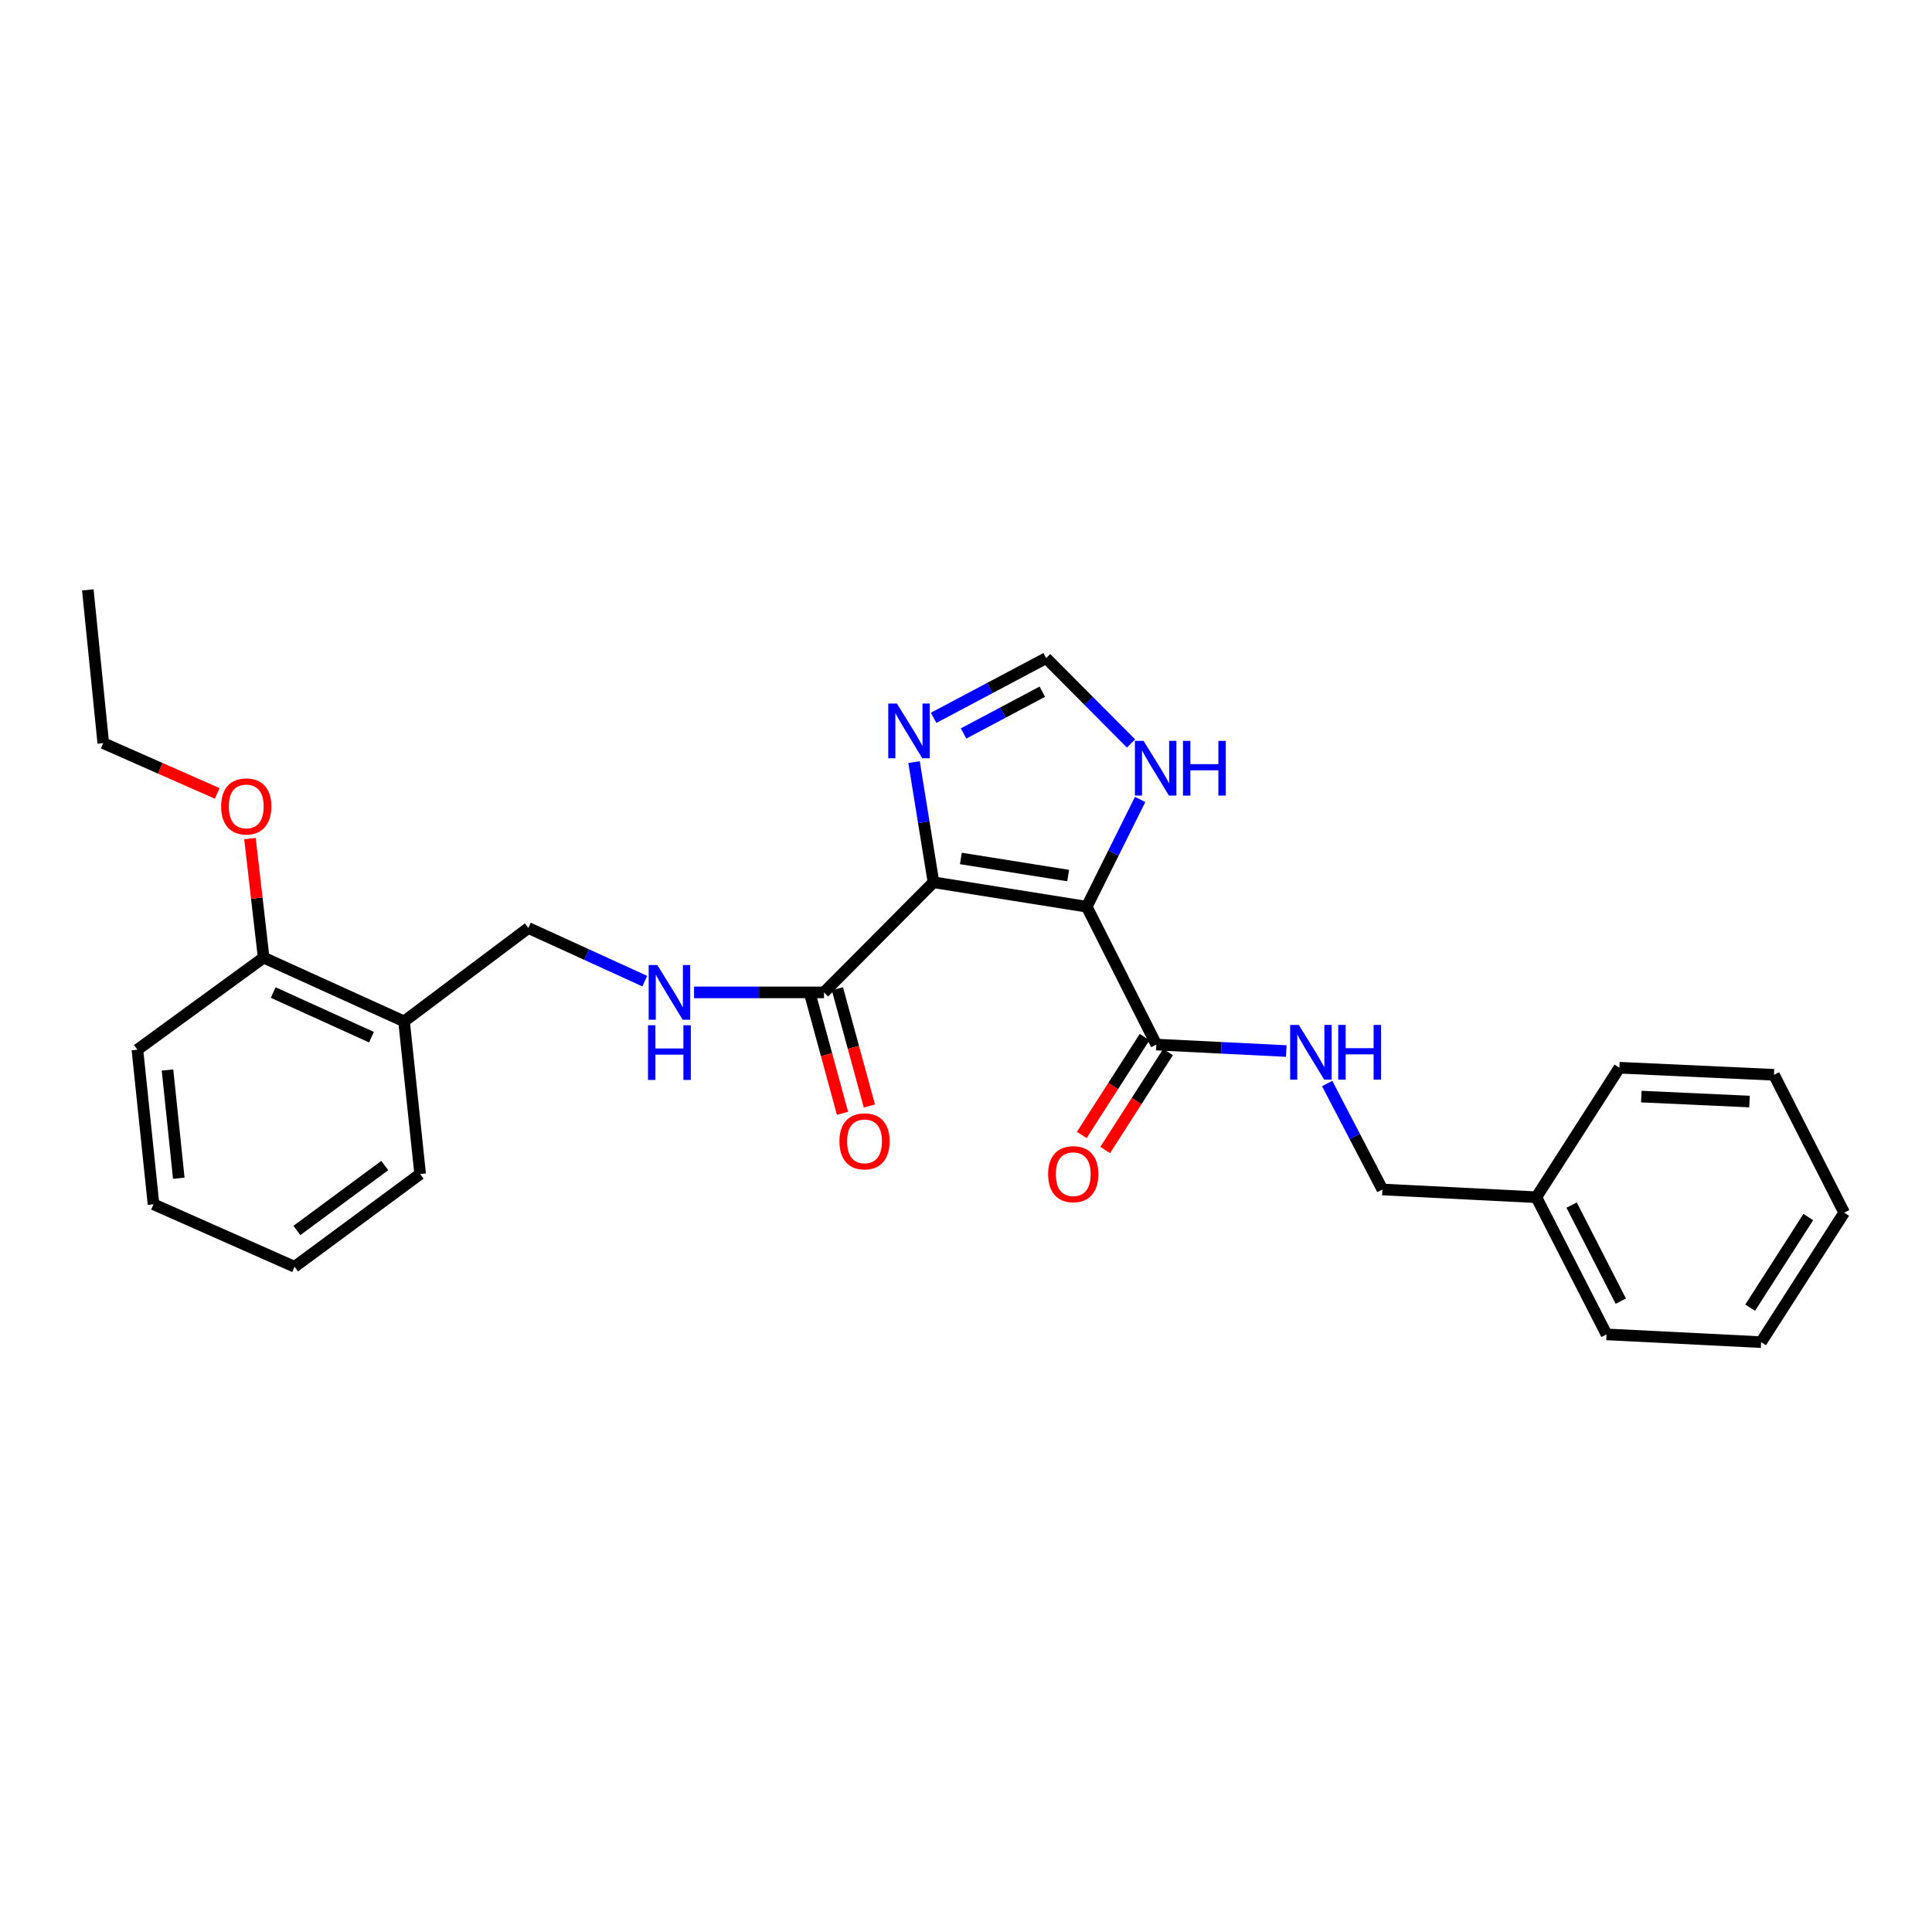 <?xml version='1.0' encoding='iso-8859-1'?>
<svg version='1.1' baseProfile='full'
              xmlns='http://www.w3.org/2000/svg'
                      xmlns:rdkit='http://www.rdkit.org/xml'
                      xmlns:xlink='http://www.w3.org/1999/xlink'
                  xml:space='preserve'
width='1000px' height='1000px' viewBox='0 0 1000 1000'>
<!-- END OF HEADER -->
<rect style='opacity:1.0;fill:#FFFFFF;stroke:none' width='1000' height='1000' x='0' y='0'> </rect>
<path class='bond-0' d='M 483.169,456.662 L 562.497,469.315' style='fill:none;fill-rule:evenodd;stroke:#000000;stroke-width:6px;stroke-linecap:butt;stroke-linejoin:miter;stroke-opacity:1' />
<path class='bond-0' d='M 497.337,444.334 L 552.867,453.191' style='fill:none;fill-rule:evenodd;stroke:#000000;stroke-width:6px;stroke-linecap:butt;stroke-linejoin:miter;stroke-opacity:1' />
<path class='bond-1' d='M 483.169,456.662 L 478.14,425.558' style='fill:none;fill-rule:evenodd;stroke:#000000;stroke-width:6px;stroke-linecap:butt;stroke-linejoin:miter;stroke-opacity:1' />
<path class='bond-1' d='M 478.14,425.558 L 473.11,394.455' style='fill:none;fill-rule:evenodd;stroke:#0000FF;stroke-width:6px;stroke-linecap:butt;stroke-linejoin:miter;stroke-opacity:1' />
<path class='bond-2' d='M 483.169,456.662 L 426.49,513.662' style='fill:none;fill-rule:evenodd;stroke:#000000;stroke-width:6px;stroke-linecap:butt;stroke-linejoin:miter;stroke-opacity:1' />
<path class='bond-3' d='M 562.497,469.315 L 598.512,540.665' style='fill:none;fill-rule:evenodd;stroke:#000000;stroke-width:6px;stroke-linecap:butt;stroke-linejoin:miter;stroke-opacity:1' />
<path class='bond-4' d='M 562.497,469.315 L 576.311,441.558' style='fill:none;fill-rule:evenodd;stroke:#000000;stroke-width:6px;stroke-linecap:butt;stroke-linejoin:miter;stroke-opacity:1' />
<path class='bond-4' d='M 576.311,441.558 L 590.125,413.8' style='fill:none;fill-rule:evenodd;stroke:#0000FF;stroke-width:6px;stroke-linecap:butt;stroke-linejoin:miter;stroke-opacity:1' />
<path class='bond-5' d='M 483.249,371.548 L 512.369,356.101' style='fill:none;fill-rule:evenodd;stroke:#0000FF;stroke-width:6px;stroke-linecap:butt;stroke-linejoin:miter;stroke-opacity:1' />
<path class='bond-5' d='M 512.369,356.101 L 541.489,340.655' style='fill:none;fill-rule:evenodd;stroke:#000000;stroke-width:6px;stroke-linecap:butt;stroke-linejoin:miter;stroke-opacity:1' />
<path class='bond-5' d='M 498.735,379.64 L 519.119,368.828' style='fill:none;fill-rule:evenodd;stroke:#0000FF;stroke-width:6px;stroke-linecap:butt;stroke-linejoin:miter;stroke-opacity:1' />
<path class='bond-5' d='M 519.119,368.828 L 539.503,358.015' style='fill:none;fill-rule:evenodd;stroke:#000000;stroke-width:6px;stroke-linecap:butt;stroke-linejoin:miter;stroke-opacity:1' />
<path class='bond-6' d='M 426.49,513.662 L 392.86,513.662' style='fill:none;fill-rule:evenodd;stroke:#000000;stroke-width:6px;stroke-linecap:butt;stroke-linejoin:miter;stroke-opacity:1' />
<path class='bond-6' d='M 392.86,513.662 L 359.229,513.662' style='fill:none;fill-rule:evenodd;stroke:#0000FF;stroke-width:6px;stroke-linecap:butt;stroke-linejoin:miter;stroke-opacity:1' />
<path class='bond-10' d='M 419.541,515.556 L 427.813,545.902' style='fill:none;fill-rule:evenodd;stroke:#000000;stroke-width:6px;stroke-linecap:butt;stroke-linejoin:miter;stroke-opacity:1' />
<path class='bond-10' d='M 427.813,545.902 L 436.086,576.248' style='fill:none;fill-rule:evenodd;stroke:#FF0000;stroke-width:6px;stroke-linecap:butt;stroke-linejoin:miter;stroke-opacity:1' />
<path class='bond-10' d='M 433.439,511.767 L 441.712,542.113' style='fill:none;fill-rule:evenodd;stroke:#000000;stroke-width:6px;stroke-linecap:butt;stroke-linejoin:miter;stroke-opacity:1' />
<path class='bond-10' d='M 441.712,542.113 L 449.984,572.459' style='fill:none;fill-rule:evenodd;stroke:#FF0000;stroke-width:6px;stroke-linecap:butt;stroke-linejoin:miter;stroke-opacity:1' />
<path class='bond-7' d='M 598.512,540.665 L 632.145,542.343' style='fill:none;fill-rule:evenodd;stroke:#000000;stroke-width:6px;stroke-linecap:butt;stroke-linejoin:miter;stroke-opacity:1' />
<path class='bond-7' d='M 632.145,542.343 L 665.778,544.022' style='fill:none;fill-rule:evenodd;stroke:#0000FF;stroke-width:6px;stroke-linecap:butt;stroke-linejoin:miter;stroke-opacity:1' />
<path class='bond-11' d='M 592.45,536.774 L 576.183,562.121' style='fill:none;fill-rule:evenodd;stroke:#000000;stroke-width:6px;stroke-linecap:butt;stroke-linejoin:miter;stroke-opacity:1' />
<path class='bond-11' d='M 576.183,562.121 L 559.916,587.467' style='fill:none;fill-rule:evenodd;stroke:#FF0000;stroke-width:6px;stroke-linecap:butt;stroke-linejoin:miter;stroke-opacity:1' />
<path class='bond-11' d='M 604.574,544.555 L 588.307,569.902' style='fill:none;fill-rule:evenodd;stroke:#000000;stroke-width:6px;stroke-linecap:butt;stroke-linejoin:miter;stroke-opacity:1' />
<path class='bond-11' d='M 588.307,569.902 L 572.04,595.248' style='fill:none;fill-rule:evenodd;stroke:#FF0000;stroke-width:6px;stroke-linecap:butt;stroke-linejoin:miter;stroke-opacity:1' />
<path class='bond-27' d='M 585.419,384.821 L 563.454,362.738' style='fill:none;fill-rule:evenodd;stroke:#0000FF;stroke-width:6px;stroke-linecap:butt;stroke-linejoin:miter;stroke-opacity:1' />
<path class='bond-27' d='M 563.454,362.738 L 541.489,340.655' style='fill:none;fill-rule:evenodd;stroke:#000000;stroke-width:6px;stroke-linecap:butt;stroke-linejoin:miter;stroke-opacity:1' />
<path class='bond-9' d='M 333.743,507.842 L 303.613,494.085' style='fill:none;fill-rule:evenodd;stroke:#0000FF;stroke-width:6px;stroke-linecap:butt;stroke-linejoin:miter;stroke-opacity:1' />
<path class='bond-9' d='M 303.613,494.085 L 273.484,480.328' style='fill:none;fill-rule:evenodd;stroke:#000000;stroke-width:6px;stroke-linecap:butt;stroke-linejoin:miter;stroke-opacity:1' />
<path class='bond-13' d='M 686.942,560.82 L 701.235,588.25' style='fill:none;fill-rule:evenodd;stroke:#0000FF;stroke-width:6px;stroke-linecap:butt;stroke-linejoin:miter;stroke-opacity:1' />
<path class='bond-13' d='M 701.235,588.25 L 715.528,615.679' style='fill:none;fill-rule:evenodd;stroke:#000000;stroke-width:6px;stroke-linecap:butt;stroke-linejoin:miter;stroke-opacity:1' />
<path class='bond-8' d='M 209.137,528.668 L 273.484,480.328' style='fill:none;fill-rule:evenodd;stroke:#000000;stroke-width:6px;stroke-linecap:butt;stroke-linejoin:miter;stroke-opacity:1' />
<path class='bond-12' d='M 209.137,528.668 L 136.46,495.67' style='fill:none;fill-rule:evenodd;stroke:#000000;stroke-width:6px;stroke-linecap:butt;stroke-linejoin:miter;stroke-opacity:1' />
<path class='bond-12' d='M 192.28,536.835 L 141.406,513.737' style='fill:none;fill-rule:evenodd;stroke:#000000;stroke-width:6px;stroke-linecap:butt;stroke-linejoin:miter;stroke-opacity:1' />
<path class='bond-16' d='M 209.137,528.668 L 217.469,607.668' style='fill:none;fill-rule:evenodd;stroke:#000000;stroke-width:6px;stroke-linecap:butt;stroke-linejoin:miter;stroke-opacity:1' />
<path class='bond-14' d='M 136.46,495.67 L 132.919,464.86' style='fill:none;fill-rule:evenodd;stroke:#000000;stroke-width:6px;stroke-linecap:butt;stroke-linejoin:miter;stroke-opacity:1' />
<path class='bond-14' d='M 132.919,464.86 L 129.379,434.05' style='fill:none;fill-rule:evenodd;stroke:#FF0000;stroke-width:6px;stroke-linecap:butt;stroke-linejoin:miter;stroke-opacity:1' />
<path class='bond-17' d='M 136.46,495.67 L 71.121,543.322' style='fill:none;fill-rule:evenodd;stroke:#000000;stroke-width:6px;stroke-linecap:butt;stroke-linejoin:miter;stroke-opacity:1' />
<path class='bond-15' d='M 715.528,615.679 L 795.2,619.673' style='fill:none;fill-rule:evenodd;stroke:#000000;stroke-width:6px;stroke-linecap:butt;stroke-linejoin:miter;stroke-opacity:1' />
<path class='bond-18' d='M 112.434,410.685 L 82.942,397.663' style='fill:none;fill-rule:evenodd;stroke:#FF0000;stroke-width:6px;stroke-linecap:butt;stroke-linejoin:miter;stroke-opacity:1' />
<path class='bond-18' d='M 82.942,397.663 L 53.45,384.641' style='fill:none;fill-rule:evenodd;stroke:#000000;stroke-width:6px;stroke-linecap:butt;stroke-linejoin:miter;stroke-opacity:1' />
<path class='bond-19' d='M 795.2,619.673 L 831.535,690.678' style='fill:none;fill-rule:evenodd;stroke:#000000;stroke-width:6px;stroke-linecap:butt;stroke-linejoin:miter;stroke-opacity:1' />
<path class='bond-19' d='M 813.475,623.761 L 838.909,673.465' style='fill:none;fill-rule:evenodd;stroke:#000000;stroke-width:6px;stroke-linecap:butt;stroke-linejoin:miter;stroke-opacity:1' />
<path class='bond-20' d='M 795.2,619.673 L 838.194,552.653' style='fill:none;fill-rule:evenodd;stroke:#000000;stroke-width:6px;stroke-linecap:butt;stroke-linejoin:miter;stroke-opacity:1' />
<path class='bond-22' d='M 217.469,607.668 L 152.474,655.68' style='fill:none;fill-rule:evenodd;stroke:#000000;stroke-width:6px;stroke-linecap:butt;stroke-linejoin:miter;stroke-opacity:1' />
<path class='bond-22' d='M 199.16,603.282 L 153.664,636.891' style='fill:none;fill-rule:evenodd;stroke:#000000;stroke-width:6px;stroke-linecap:butt;stroke-linejoin:miter;stroke-opacity:1' />
<path class='bond-28' d='M 71.121,543.322 L 79.46,623.338' style='fill:none;fill-rule:evenodd;stroke:#000000;stroke-width:6px;stroke-linecap:butt;stroke-linejoin:miter;stroke-opacity:1' />
<path class='bond-28' d='M 86.7,553.831 L 92.538,609.843' style='fill:none;fill-rule:evenodd;stroke:#000000;stroke-width:6px;stroke-linecap:butt;stroke-linejoin:miter;stroke-opacity:1' />
<path class='bond-21' d='M 53.45,384.641 L 45.455,305.313' style='fill:none;fill-rule:evenodd;stroke:#000000;stroke-width:6px;stroke-linecap:butt;stroke-linejoin:miter;stroke-opacity:1' />
<path class='bond-25' d='M 831.535,690.678 L 911.552,694.687' style='fill:none;fill-rule:evenodd;stroke:#000000;stroke-width:6px;stroke-linecap:butt;stroke-linejoin:miter;stroke-opacity:1' />
<path class='bond-24' d='M 838.194,552.653 L 918.211,556.319' style='fill:none;fill-rule:evenodd;stroke:#000000;stroke-width:6px;stroke-linecap:butt;stroke-linejoin:miter;stroke-opacity:1' />
<path class='bond-24' d='M 849.537,567.594 L 905.549,570.16' style='fill:none;fill-rule:evenodd;stroke:#000000;stroke-width:6px;stroke-linecap:butt;stroke-linejoin:miter;stroke-opacity:1' />
<path class='bond-23' d='M 152.474,655.68 L 79.46,623.338' style='fill:none;fill-rule:evenodd;stroke:#000000;stroke-width:6px;stroke-linecap:butt;stroke-linejoin:miter;stroke-opacity:1' />
<path class='bond-26' d='M 918.211,556.319 L 954.545,627.668' style='fill:none;fill-rule:evenodd;stroke:#000000;stroke-width:6px;stroke-linecap:butt;stroke-linejoin:miter;stroke-opacity:1' />
<path class='bond-29' d='M 911.552,694.687 L 954.545,627.668' style='fill:none;fill-rule:evenodd;stroke:#000000;stroke-width:6px;stroke-linecap:butt;stroke-linejoin:miter;stroke-opacity:1' />
<path class='bond-29' d='M 905.876,676.856 L 935.971,629.942' style='fill:none;fill-rule:evenodd;stroke:#000000;stroke-width:6px;stroke-linecap:butt;stroke-linejoin:miter;stroke-opacity:1' />
<path  class='atom-2' d='M 464.24 364.15
L 473.52 379.15
Q 474.44 380.63, 475.92 383.31
Q 477.4 385.99, 477.48 386.15
L 477.48 364.15
L 481.24 364.15
L 481.24 392.47
L 477.36 392.47
L 467.4 376.07
Q 466.24 374.15, 465 371.95
Q 463.8 369.75, 463.44 369.07
L 463.44 392.47
L 459.76 392.47
L 459.76 364.15
L 464.24 364.15
' fill='#0000FF'/>
<path  class='atom-5' d='M 591.908 383.478
L 601.188 398.478
Q 602.108 399.958, 603.588 402.638
Q 605.068 405.318, 605.148 405.478
L 605.148 383.478
L 608.908 383.478
L 608.908 411.798
L 605.028 411.798
L 595.068 395.398
Q 593.908 393.478, 592.668 391.278
Q 591.468 389.078, 591.108 388.398
L 591.108 411.798
L 587.428 411.798
L 587.428 383.478
L 591.908 383.478
' fill='#0000FF'/>
<path  class='atom-5' d='M 612.308 383.478
L 616.148 383.478
L 616.148 395.518
L 630.628 395.518
L 630.628 383.478
L 634.468 383.478
L 634.468 411.798
L 630.628 411.798
L 630.628 398.718
L 616.148 398.718
L 616.148 411.798
L 612.308 411.798
L 612.308 383.478
' fill='#0000FF'/>
<path  class='atom-7' d='M 340.229 499.502
L 349.509 514.502
Q 350.429 515.982, 351.909 518.662
Q 353.389 521.342, 353.469 521.502
L 353.469 499.502
L 357.229 499.502
L 357.229 527.822
L 353.349 527.822
L 343.389 511.422
Q 342.229 509.502, 340.989 507.302
Q 339.789 505.102, 339.429 504.422
L 339.429 527.822
L 335.749 527.822
L 335.749 499.502
L 340.229 499.502
' fill='#0000FF'/>
<path  class='atom-7' d='M 335.409 530.654
L 339.249 530.654
L 339.249 542.694
L 353.729 542.694
L 353.729 530.654
L 357.569 530.654
L 357.569 558.974
L 353.729 558.974
L 353.729 545.894
L 339.249 545.894
L 339.249 558.974
L 335.409 558.974
L 335.409 530.654
' fill='#0000FF'/>
<path  class='atom-8' d='M 672.261 530.498
L 681.541 545.498
Q 682.461 546.978, 683.941 549.658
Q 685.421 552.338, 685.501 552.498
L 685.501 530.498
L 689.261 530.498
L 689.261 558.818
L 685.381 558.818
L 675.421 542.418
Q 674.261 540.498, 673.021 538.298
Q 671.821 536.098, 671.461 535.418
L 671.461 558.818
L 667.781 558.818
L 667.781 530.498
L 672.261 530.498
' fill='#0000FF'/>
<path  class='atom-8' d='M 692.661 530.498
L 696.501 530.498
L 696.501 542.538
L 710.981 542.538
L 710.981 530.498
L 714.821 530.498
L 714.821 558.818
L 710.981 558.818
L 710.981 545.738
L 696.501 545.738
L 696.501 558.818
L 692.661 558.818
L 692.661 530.498
' fill='#0000FF'/>
<path  class='atom-11' d='M 434.483 590.749
Q 434.483 583.949, 437.843 580.149
Q 441.203 576.349, 447.483 576.349
Q 453.763 576.349, 457.123 580.149
Q 460.483 583.949, 460.483 590.749
Q 460.483 597.629, 457.083 601.549
Q 453.683 605.429, 447.483 605.429
Q 441.243 605.429, 437.843 601.549
Q 434.483 597.669, 434.483 590.749
M 447.483 602.229
Q 451.803 602.229, 454.123 599.349
Q 456.483 596.429, 456.483 590.749
Q 456.483 585.189, 454.123 582.389
Q 451.803 579.549, 447.483 579.549
Q 443.163 579.549, 440.803 582.349
Q 438.483 585.149, 438.483 590.749
Q 438.483 596.469, 440.803 599.349
Q 443.163 602.229, 447.483 602.229
' fill='#FF0000'/>
<path  class='atom-12' d='M 542.511 607.748
Q 542.511 600.948, 545.871 597.148
Q 549.231 593.348, 555.511 593.348
Q 561.791 593.348, 565.151 597.148
Q 568.511 600.948, 568.511 607.748
Q 568.511 614.628, 565.111 618.548
Q 561.711 622.428, 555.511 622.428
Q 549.271 622.428, 545.871 618.548
Q 542.511 614.668, 542.511 607.748
M 555.511 619.228
Q 559.831 619.228, 562.151 616.348
Q 564.511 613.428, 564.511 607.748
Q 564.511 602.188, 562.151 599.388
Q 559.831 596.548, 555.511 596.548
Q 551.191 596.548, 548.831 599.348
Q 546.511 602.148, 546.511 607.748
Q 546.511 613.468, 548.831 616.348
Q 551.191 619.228, 555.511 619.228
' fill='#FF0000'/>
<path  class='atom-15' d='M 114.456 417.398
Q 114.456 410.598, 117.816 406.798
Q 121.176 402.998, 127.456 402.998
Q 133.736 402.998, 137.096 406.798
Q 140.456 410.598, 140.456 417.398
Q 140.456 424.278, 137.056 428.198
Q 133.656 432.078, 127.456 432.078
Q 121.216 432.078, 117.816 428.198
Q 114.456 424.318, 114.456 417.398
M 127.456 428.878
Q 131.776 428.878, 134.096 425.998
Q 136.456 423.078, 136.456 417.398
Q 136.456 411.838, 134.096 409.038
Q 131.776 406.198, 127.456 406.198
Q 123.136 406.198, 120.776 408.998
Q 118.456 411.798, 118.456 417.398
Q 118.456 423.118, 120.776 425.998
Q 123.136 428.878, 127.456 428.878
' fill='#FF0000'/>
</svg>
